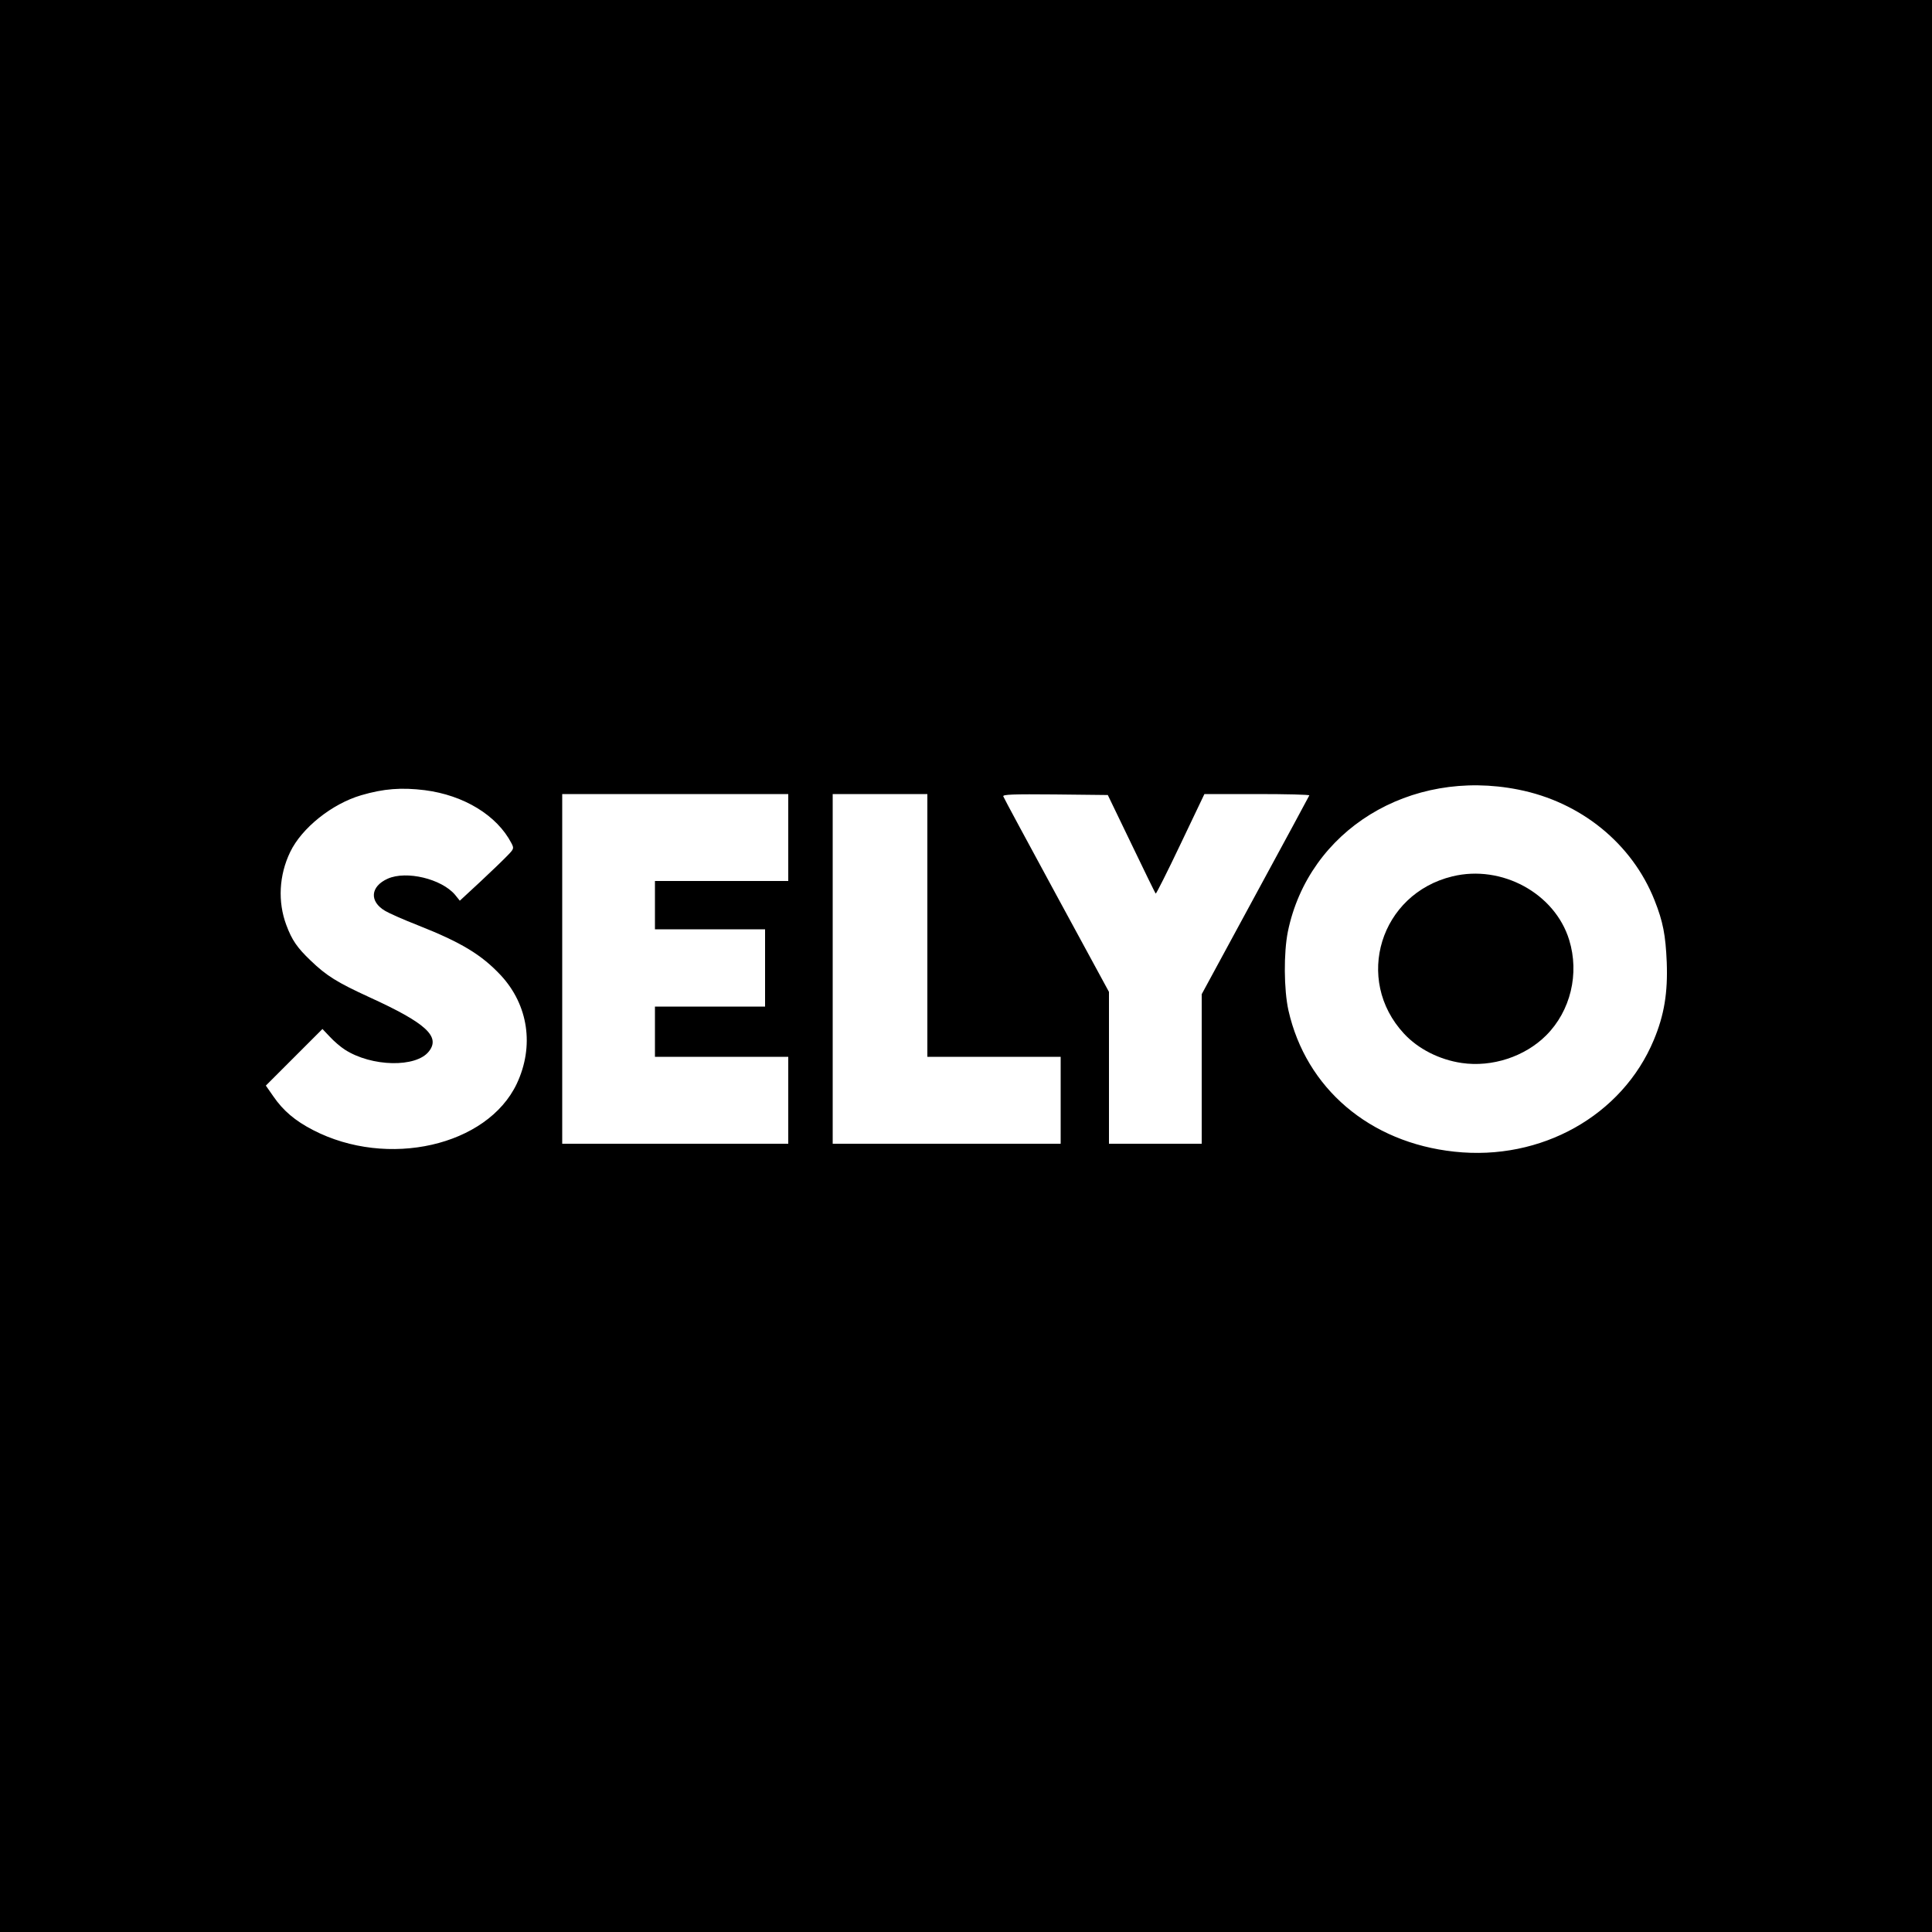 <?xml version="1.0" standalone="no"?>
<!DOCTYPE svg PUBLIC "-//W3C//DTD SVG 20010904//EN"
 "http://www.w3.org/TR/2001/REC-SVG-20010904/DTD/svg10.dtd">
<svg version="1.0" xmlns="http://www.w3.org/2000/svg"
 width="1000pt" height="1000pt" viewBox="0 0 1000 1000"
 preserveAspectRatio="xMidYMid meet">
<g transform="translate(0,1000) scale(0.1,-0.1)"
fill="#000000" stroke="none">
<path d="M0 5000 l0 -5000 5000 0 5000 0 0 5000 0 5000 -5000 0 -5000 0 0
-5000z m7859 913 c324 -64 589 -280 705 -573 44 -111 57 -180 63 -320 6 -158
-13 -274 -67 -403 -163 -391 -583 -627 -1032 -578 -439 47 -768 328 -859 731
-24 108 -25 299 -3 408 108 525 631 847 1193 735z m-5660 -3 c202 -26 373
-130 448 -274 14 -27 13 -30 -19 -63 -18 -19 -81 -80 -140 -135 l-108 -100
-25 31 c-70 82 -251 126 -348 83 -90 -40 -97 -118 -13 -167 22 -13 97 -46 166
-73 228 -90 332 -153 433 -261 142 -154 173 -366 82 -560 -153 -323 -669 -440
-1055 -240 -93 48 -155 101 -205 174 l-39 56 147 147 146 146 38 -40 c21 -23
56 -53 78 -67 138 -89 369 -94 435 -9 61 77 -16 147 -305 279 -170 78 -225
112 -308 192 -69 66 -96 105 -125 183 -45 120 -38 258 20 378 60 125 217 250
368 294 116 34 208 41 329 26z m1881 -245 l0 -225 -345 0 -345 0 0 -125 0
-125 285 0 285 0 0 -200 0 -200 -285 0 -285 0 0 -130 0 -130 345 0 345 0 0
-225 0 -225 -585 0 -585 0 0 905 0 905 585 0 585 0 0 -225z m720 -455 l0 -680
345 0 345 0 0 -225 0 -225 -590 0 -590 0 0 905 0 905 245 0 245 0 0 -680z
m1056 422 c67 -139 123 -255 126 -257 2 -3 60 112 128 255 l124 260 274 0
c150 0 271 -3 269 -7 -2 -5 -128 -238 -280 -518 l-277 -511 0 -387 0 -387
-240 0 -240 0 0 393 0 393 -271 499 c-149 275 -274 506 -276 513 -4 10 51 12
268 10 l273 -3 122 -253z"/>
<path d="M7518 5464 c-374 -90 -511 -534 -251 -814 73 -79 183 -135 299 -152
157 -23 327 33 437 143 126 126 173 319 119 494 -74 241 -349 391 -604 329z"/>
</g>
</svg>
